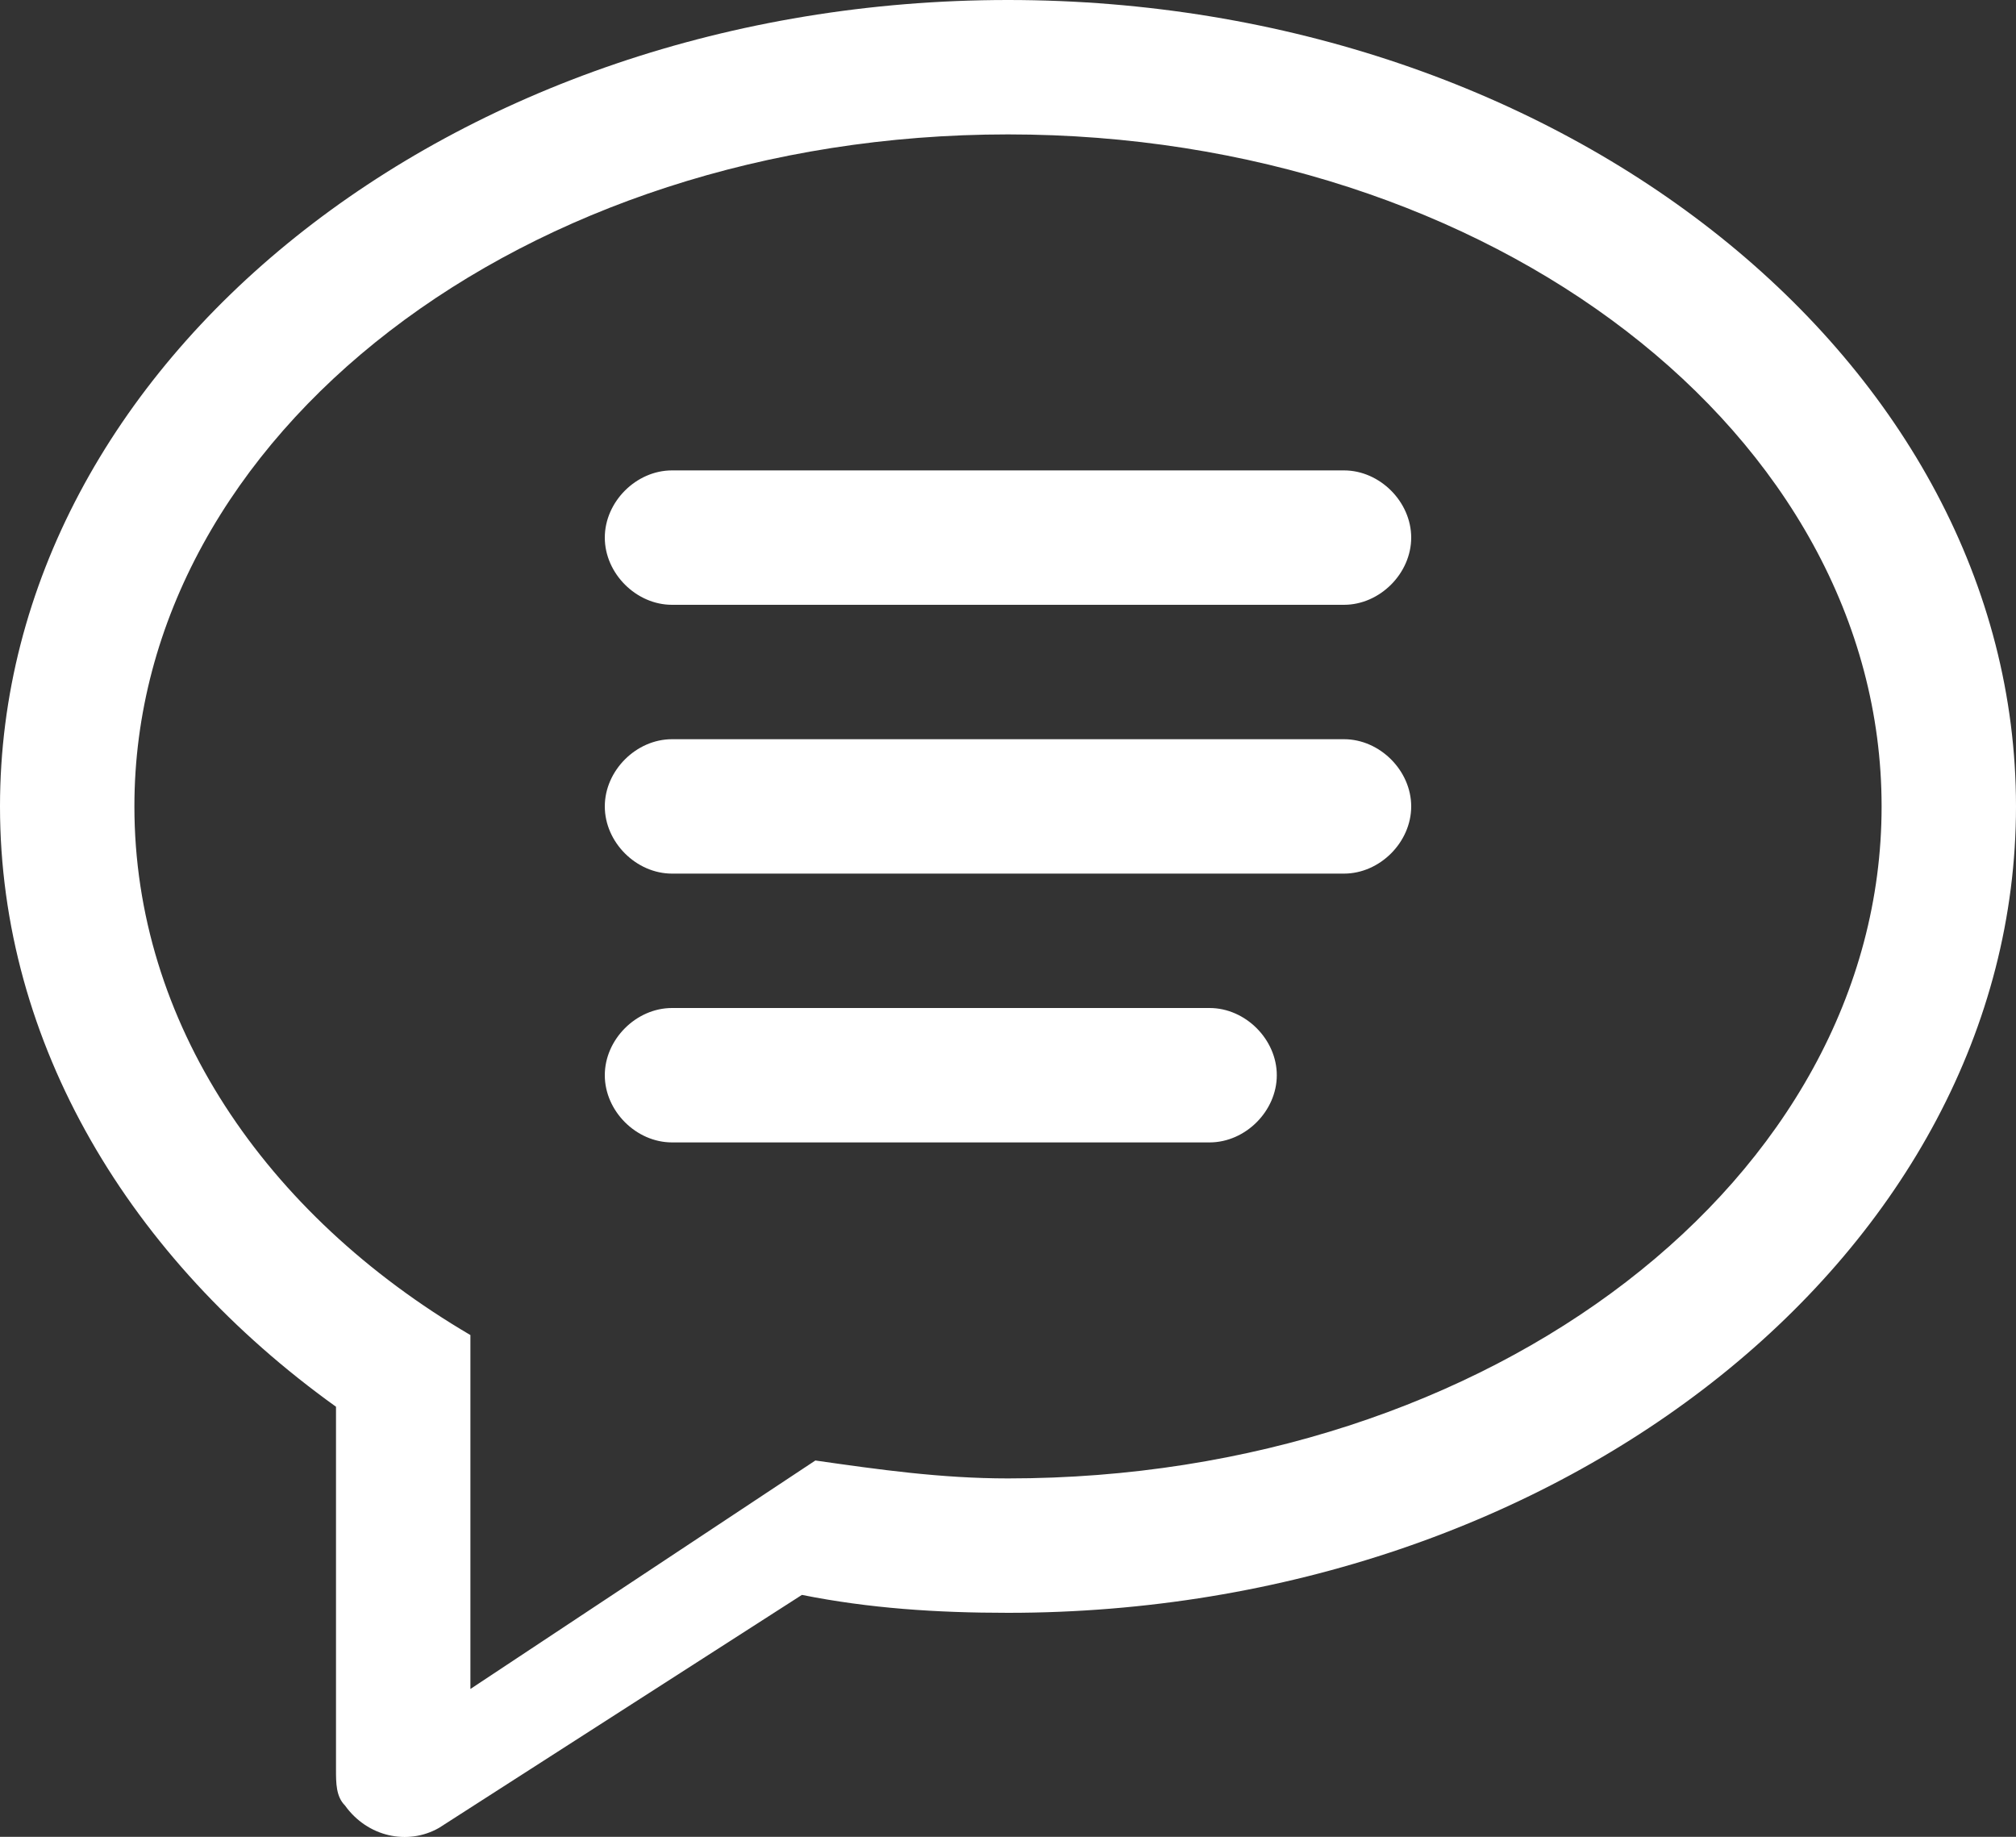 <?xml version="1.0" encoding="utf-8"?>
<!-- Generator: Adobe Illustrator 23.0.1, SVG Export Plug-In . SVG Version: 6.00 Build 0)  -->
<svg version="1.1" id="图层_1" xmlns="http://www.w3.org/2000/svg" xmlns:xlink="http://www.w3.org/1999/xlink" x="0px" y="0px"
	 viewBox="0 0 45 41" style="enable-background:new 0 0 45 41;" xml:space="preserve">
<rect x="0" y="0" width="45" height="41" fill="#333333" stroke="none"/>
<style type="text/css">
	.st0{fill-rule:evenodd;clip-rule:evenodd;fill:#FFFFFF;}
</style>
<title>消息</title>
<g id="PC端">
	<g id="底部" transform="translate(-1572, -855)">
		<path id="消息" class="st0" d="M1594.5,855c12.4,0,22.5,8.1,22.5,18s-10.1,18-22.5,18c-1.6,0-3.1-0.1-4.6-0.4l-8.1,5.2
			c-0.7,0.4-1.6,0.2-2.1-0.5c-0.2-0.2-0.2-0.5-0.2-0.8l0-8.1c-4.6-3.3-7.5-8.1-7.5-13.4C1572,863.1,1582.1,855,1594.5,855z
			 M1594.5,858c-10.8,0-19.5,6.7-19.5,15c0,4.8,2.9,9.1,7.5,11.8l0,7.9l7.7-5.1c1.4,0.2,2.8,0.4,4.3,0.4c10.8,0,19.5-6.7,19.5-15
			S1605.3,858,1594.5,858z M1599,877.5c0.8,0,1.5,0.7,1.5,1.5s-0.7,1.5-1.5,1.5h-12c-0.8,0-1.5-0.7-1.5-1.5s0.7-1.5,1.5-1.5H1599z
			 M1602,871.5c0.8,0,1.5,0.7,1.5,1.5c0,0.8-0.7,1.5-1.5,1.5h-15c-0.8,0-1.5-0.7-1.5-1.5c0-0.8,0.7-1.5,1.5-1.5H1602z M1602,865.5
			c0.8,0,1.5,0.7,1.5,1.5c0,0.8-0.7,1.5-1.5,1.5h-15c-0.8,0-1.5-0.7-1.5-1.5c0-0.8,0.7-1.5,1.5-1.5H1602z"/>
	</g>
</g>
</svg>
